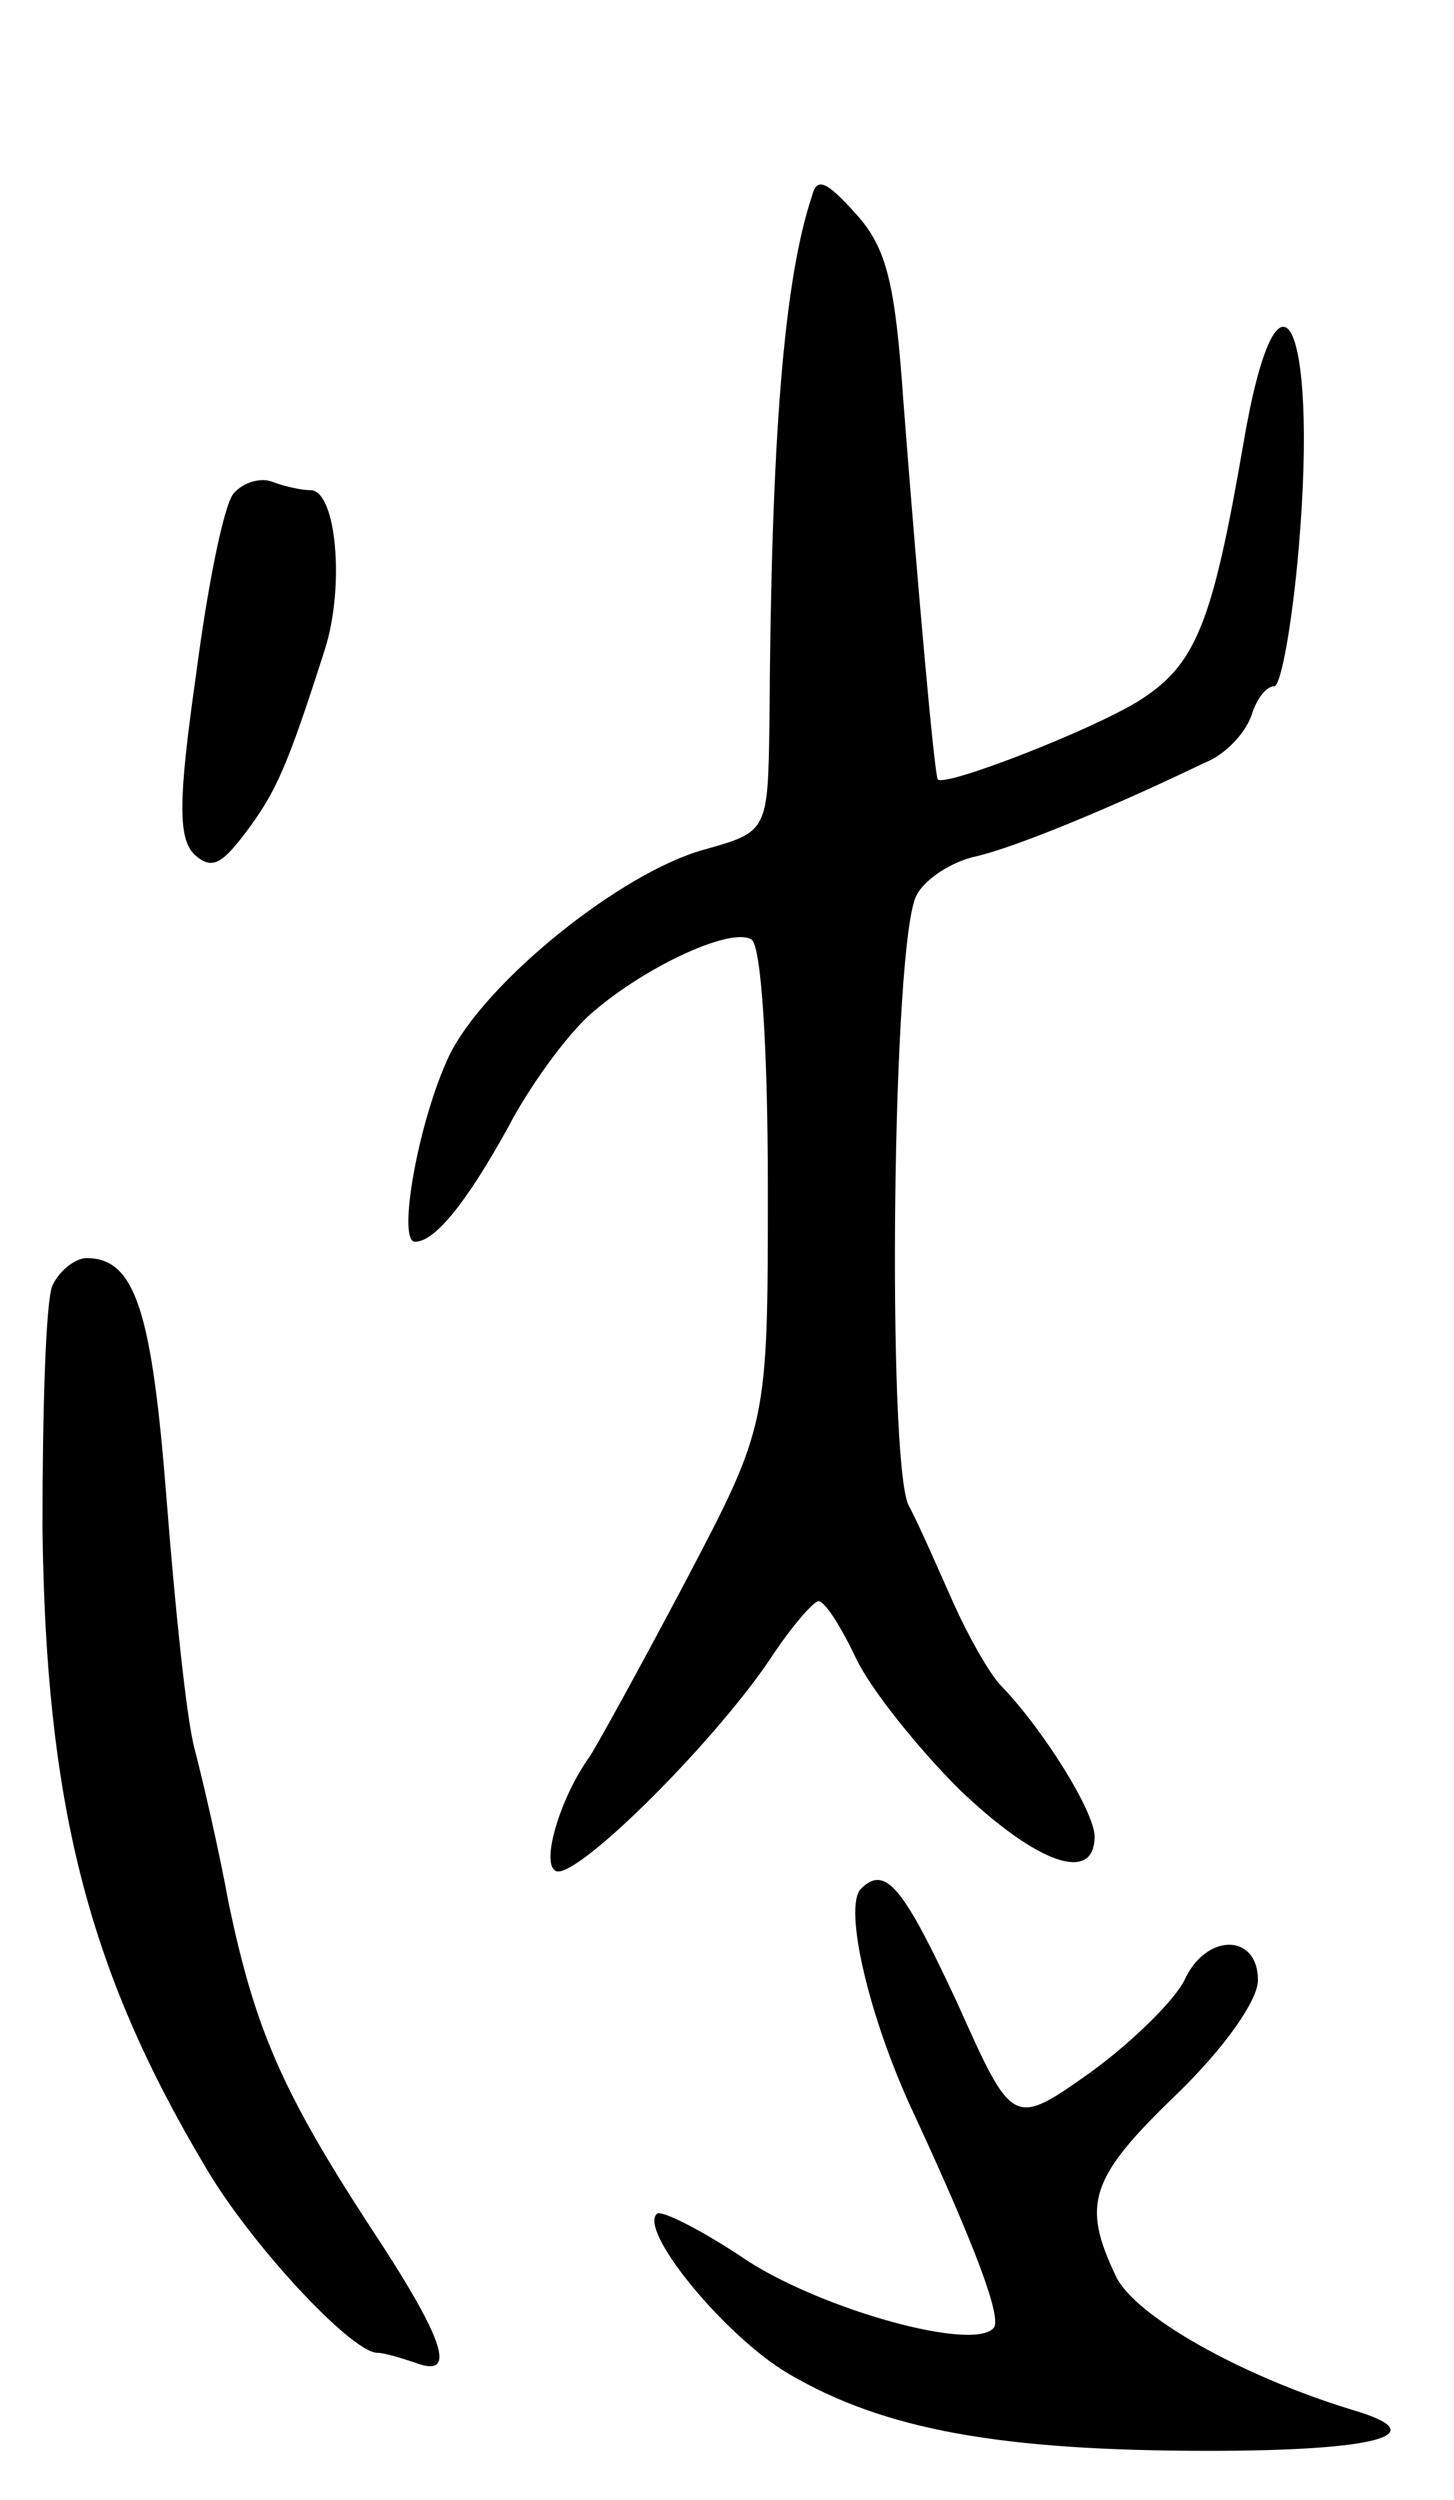 <svg version="1.0" xmlns="http://www.w3.org/2000/svg" width="89" height="153" viewBox="0 0 89 153" ><g transform="translate(0,153) scale(0.1,-0.1)" ><path d="M497 1410 c-17 -51 -25 -146 -26 -322 -1 -67 -1 -67 -40 -78 -51 -14 -134 -81 -156 -126 -19 -40 -32 -114 -21 -114 12 0 31 23 57 70 13 25 35 55 49 68 32 29 87 55 100 47 6 -4 10 -67 10 -152 0 -145 0 -145 -51 -242 -28 -53 -54 -100 -58 -106 -18 -25 -30 -65 -21 -70 11 -7 95 76 131 129 13 20 27 36 30 36 4 0 14 -16 23 -35 9 -19 38 -55 63 -80 48 -46 83 -58 83 -29 0 15 -31 65 -57 92 -7 7 -20 30 -29 50 -9 20 -21 48 -28 61 -13 29 -10 345 5 373 5 10 22 21 37 24 25 6 83 30 139 57 13 5 25 18 29 29 3 10 9 18 14 18 4 0 11 38 15 85 12 141 -13 187 -34 63 -19 -110 -29 -135 -64 -157 -29 -18 -119 -53 -123 -48 -2 3 -12 114 -21 231 -5 72 -10 94 -29 115 -18 20 -24 23 -27 11z"/><path d="M143 1228 c-6 -7 -16 -57 -23 -111 -11 -77 -11 -100 -1 -110 10 -9 16 -7 31 13 19 25 26 41 49 113 12 38 7 97 -9 97 -5 0 -15 2 -23 5 -7 3 -18 0 -24 -7z"/><path d="M32 743 c-4 -10 -6 -76 -6 -148 2 -167 27 -269 99 -390 27 -47 90 -115 106 -115 4 0 14 -3 23 -6 26 -10 19 13 -28 84 -54 83 -70 121 -86 197 -6 33 -16 76 -21 95 -5 19 -12 88 -17 152 -9 115 -19 148 -49 148 -7 0 -17 -8 -21 -17z"/><path d="M527 374 c-11 -11 5 -80 33 -139 37 -80 54 -125 48 -130 -13 -14 -103 11 -150 41 -28 19 -54 32 -56 29 -11 -11 43 -76 81 -98 58 -34 129 -47 257 -47 104 0 139 10 88 25 -69 21 -134 58 -145 82 -21 44 -16 60 37 111 30 29 50 58 50 70 0 29 -32 29 -45 0 -6 -12 -31 -37 -57 -56 -48 -34 -48 -34 -82 42 -33 71 -44 85 -59 70z"/></g></svg> 
